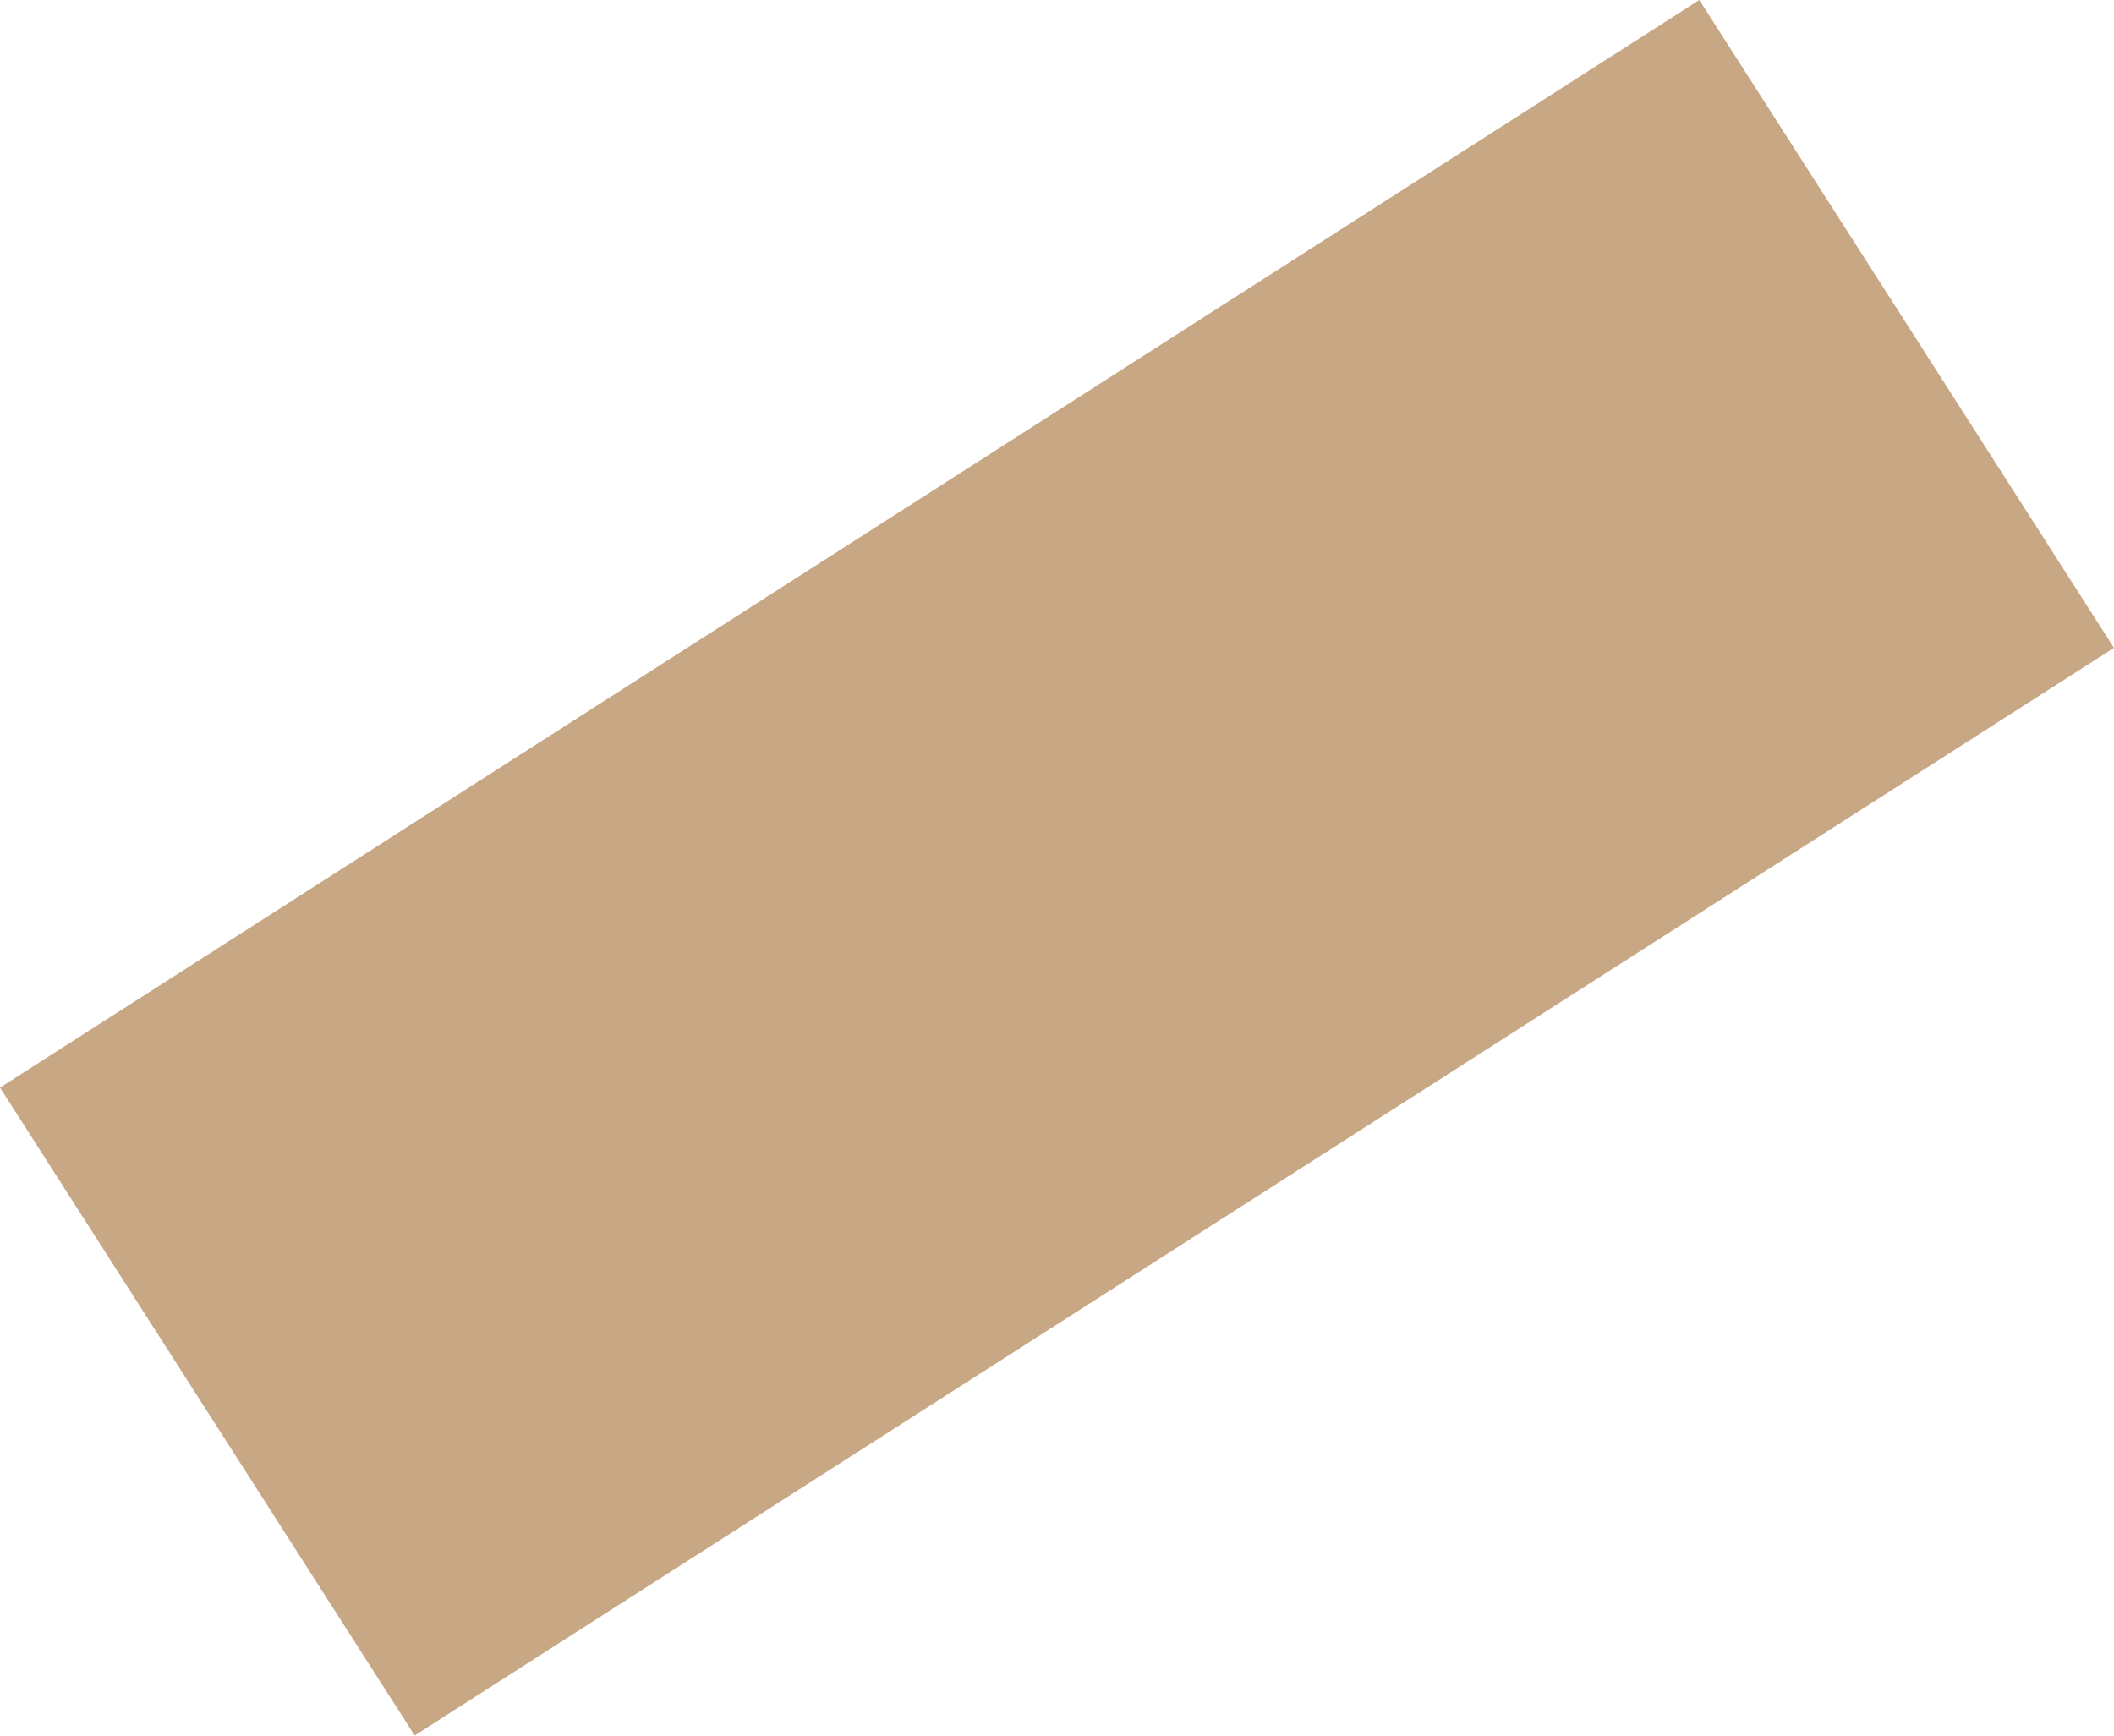 <?xml version="1.0" encoding="UTF-8"?> <svg xmlns="http://www.w3.org/2000/svg" width="587" height="482" viewBox="0 0 587 482" fill="none"> <path d="M-0 302.01L471.854 0L587 179.899L115.146 481.909L-0 302.01Z" fill="#C8A785"></path> </svg> 